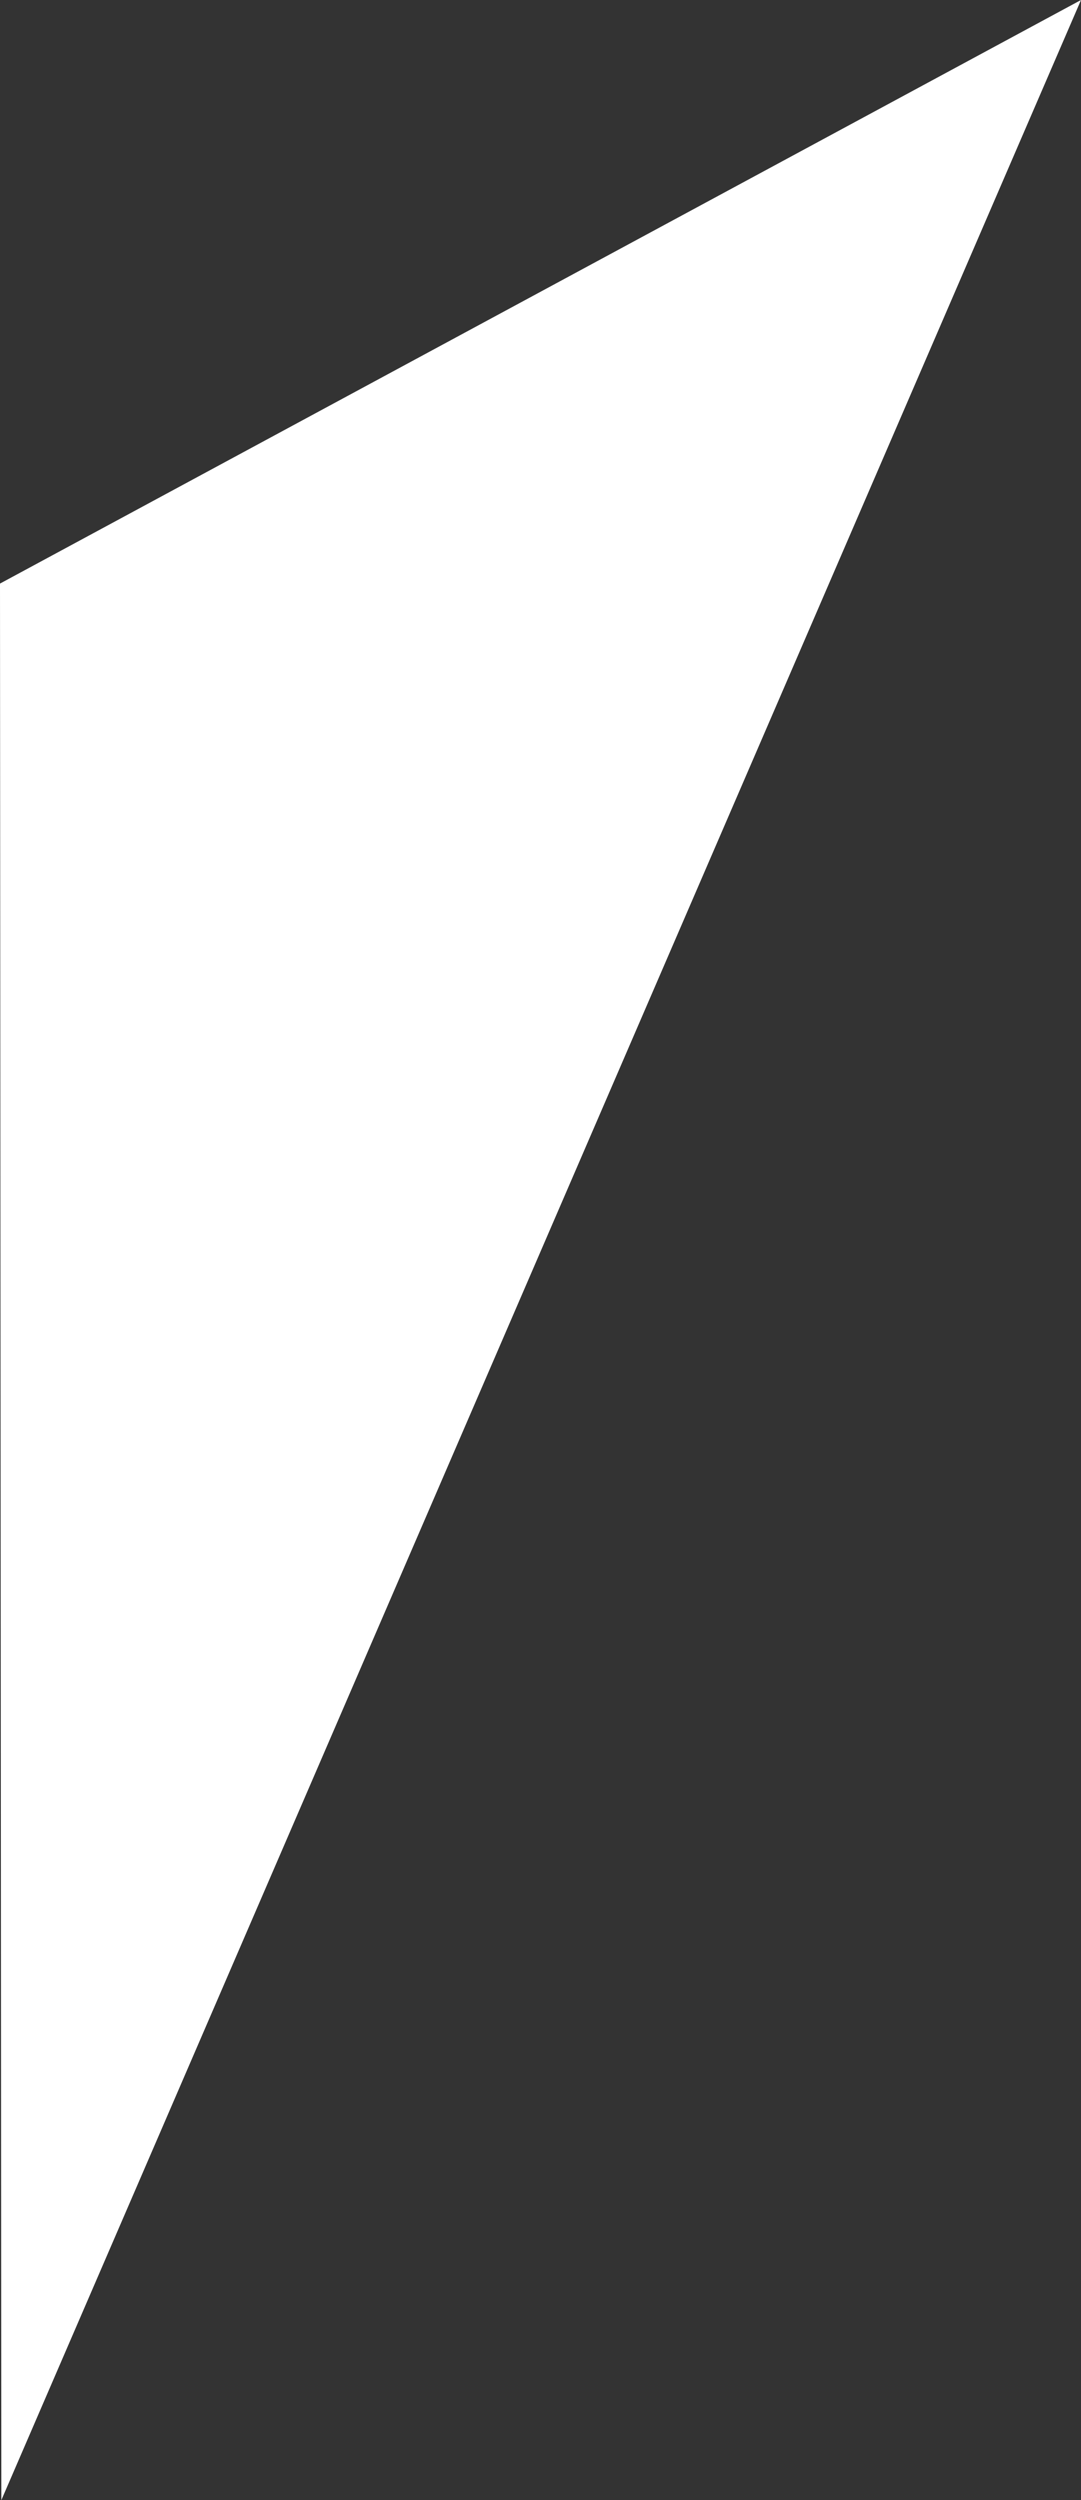 <svg xmlns="http://www.w3.org/2000/svg" viewBox="0 0 48.25 111.56"><rect x="0" y="0" width="48.25" height="111.56" fill="#333333" stroke="none"/><defs><style>.cls-1{fill:#fff;}</style></defs><title>Path-6-Copy-10</title><g id="Layer_2" data-name="Layer 2"><g id="Layer_1-2" data-name="Layer 1"><polygon id="Path-6-Copy-10" class="cls-1" points="0 26.04 0.06 111.56 48.25 0 0 26.04"/></g></g></svg>